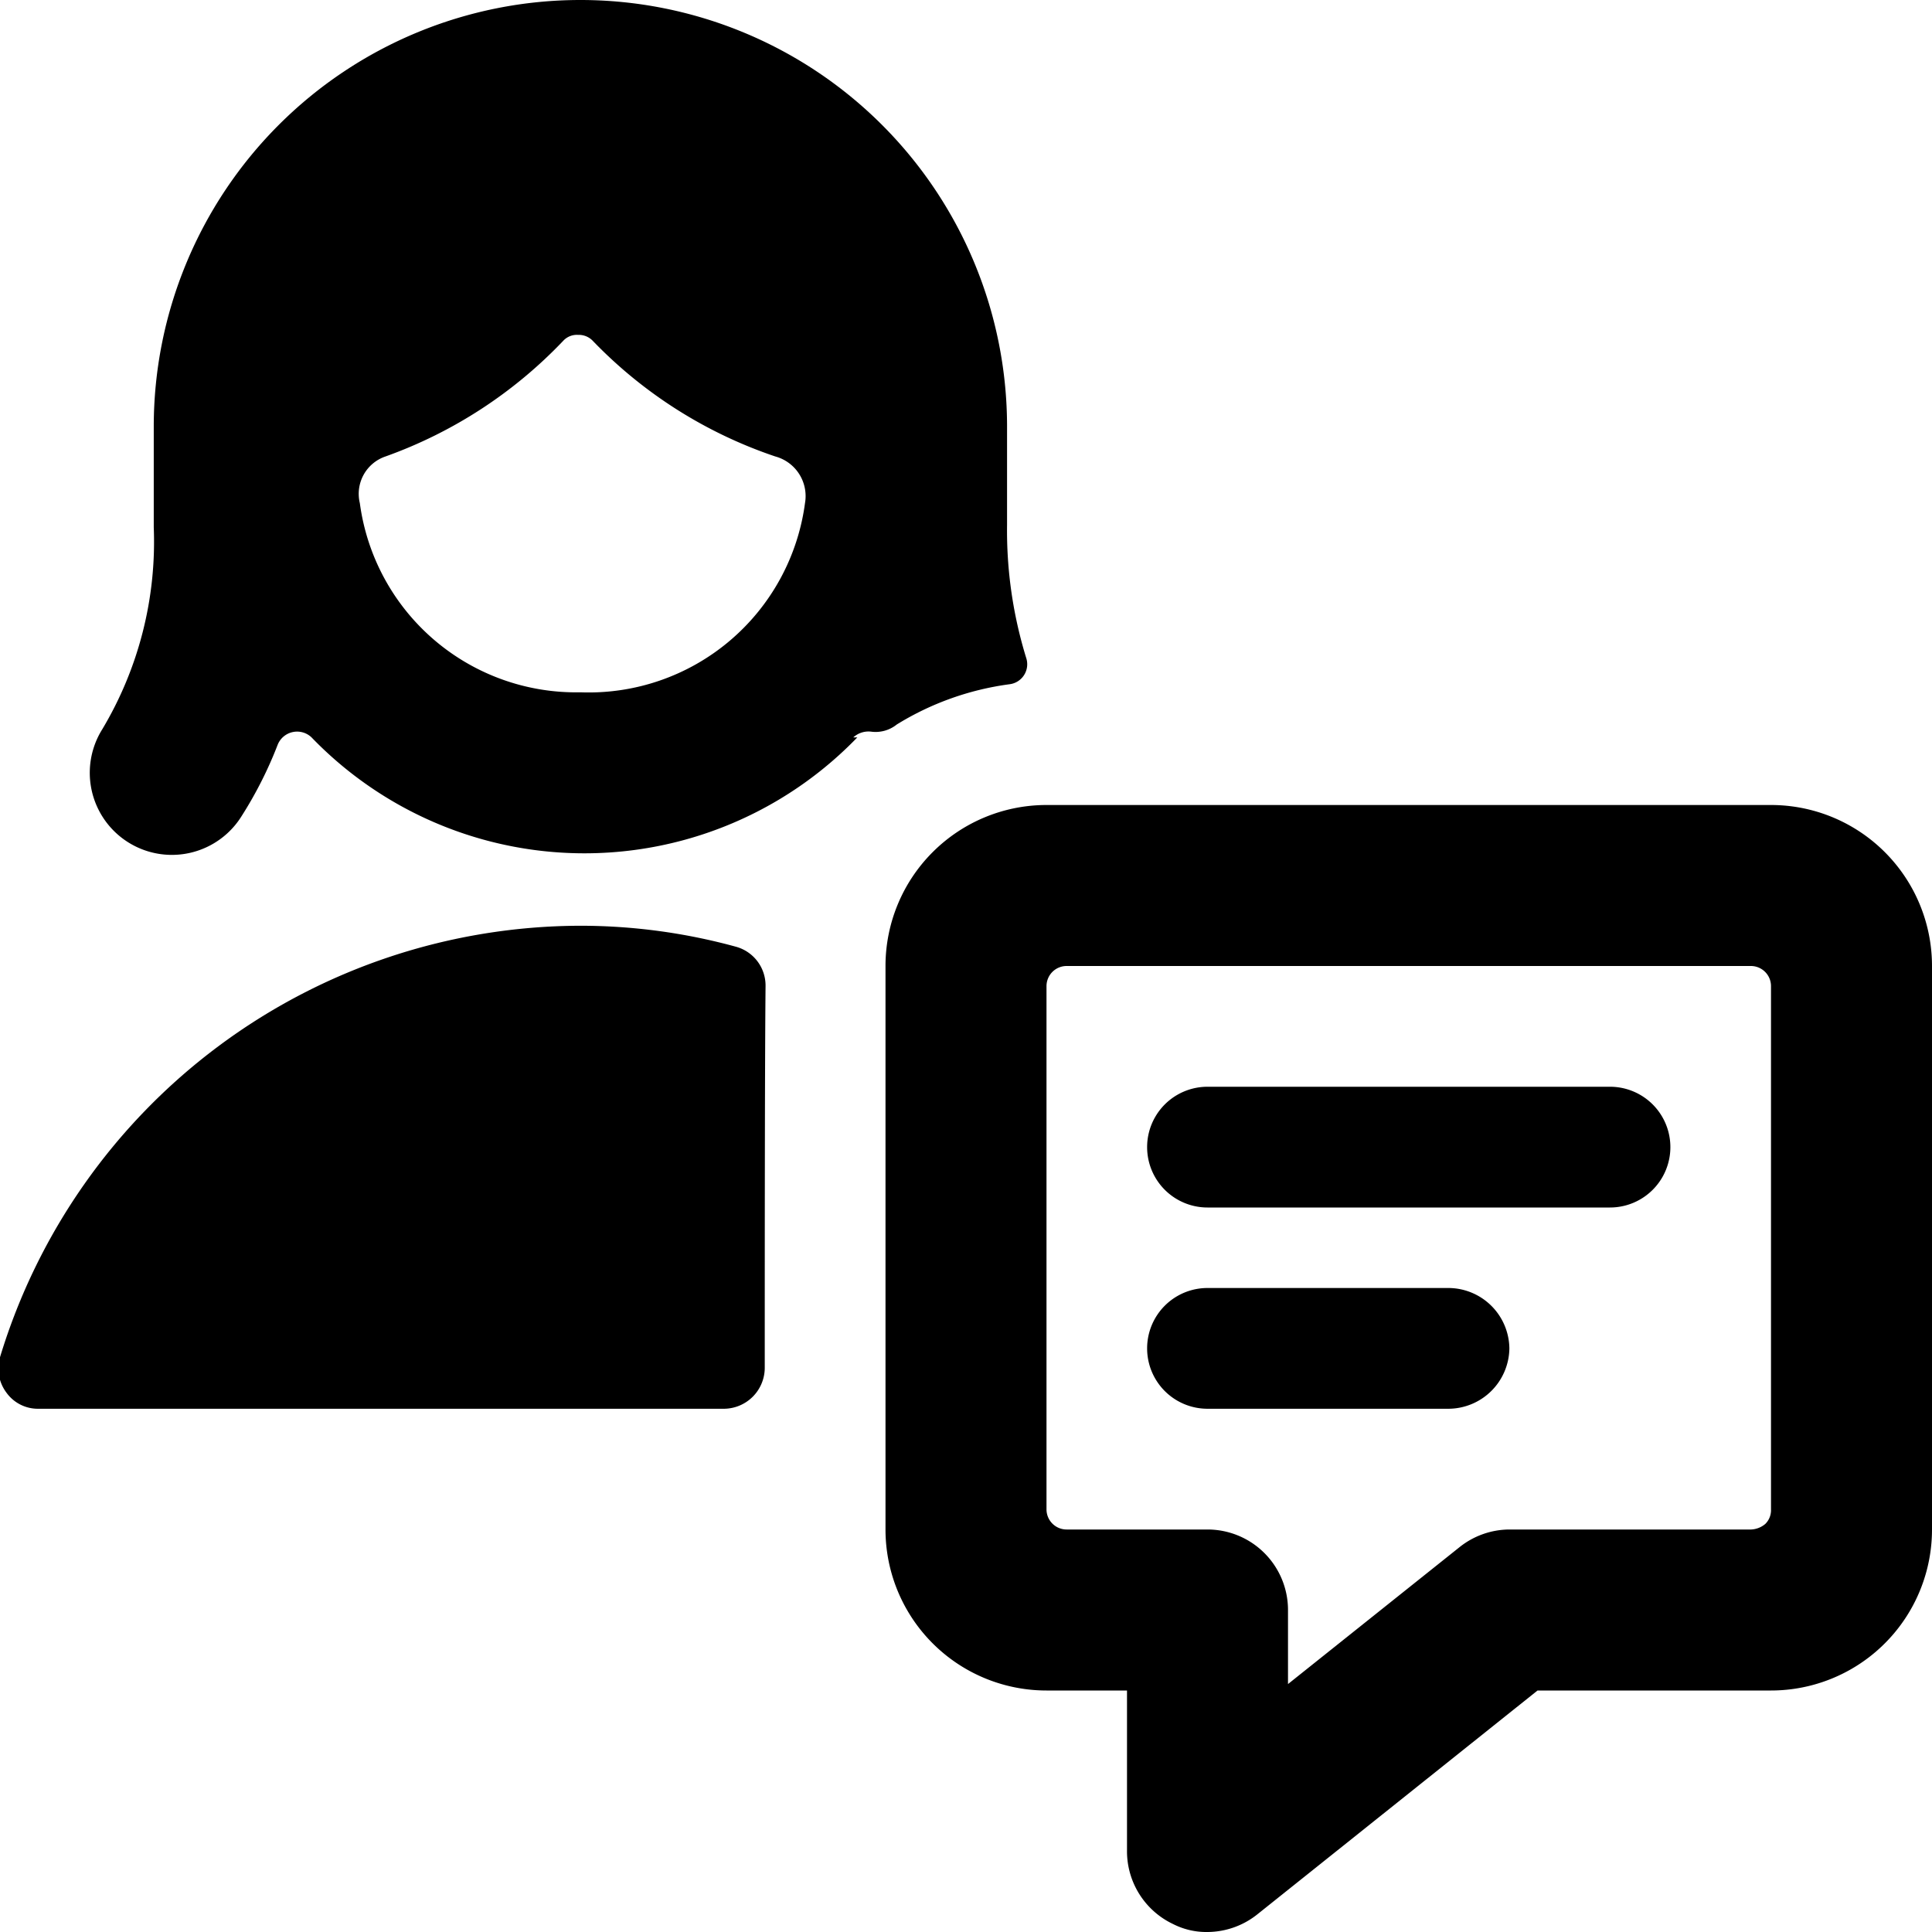 <svg xmlns="http://www.w3.org/2000/svg" viewBox="0 0 24 24"><g><path d="M9.51 12.25a0.5 0.5 0 0 0 -0.37 -0.49 7.31 7.31 0 0 0 -1.93 -0.26A7.55 7.55 0 0 0 0 16.86a0.5 0.5 0 0 0 0.08 0.44 0.48 0.48 0 0 0 0.4 0.2H9a0.51 0.51 0 0 0 0.5 -0.5c0 -1.11 0 -3.74 0.01 -4.75Z" fill="#000000" stroke-width="1"></path><path d="M24 12a2 2 0 0 0 -2 -2h-9a2 2 0 0 0 -2 2v7a2 2 0 0 0 2 2h1v2a1 1 0 0 0 0.57 0.9 0.91 0.91 0 0 0 0.43 0.1 1 1 0 0 0 0.62 -0.22L19.1 21H22a2 2 0 0 0 2 -2Zm-5.87 7.22L16 20.92V20a1 1 0 0 0 -1 -1h-1.75a0.25 0.25 0 0 1 -0.25 -0.25v-6.5a0.25 0.25 0 0 1 0.25 -0.25h8.5a0.25 0.25 0 0 1 0.25 0.25v6.5a0.24 0.24 0 0 1 -0.07 0.18 0.29 0.29 0 0 1 -0.18 0.07h-3a1 1 0 0 0 -0.62 0.22Z" fill="#000000" stroke-width="1"></path><path d="M15 15h5a0.75 0.75 0 0 0 0 -1.5h-5a0.75 0.75 0 0 0 0 1.5Z" fill="#000000" stroke-width="1"></path><path d="M18.75 16.75A0.76 0.76 0 0 0 18 16h-3a0.75 0.75 0 0 0 0 1.5h3a0.76 0.76 0 0 0 0.75 -0.75Z" fill="#000000" stroke-width="1"></path><path d="M10.6 9.16a0.28 0.28 0 0 1 0.23 -0.07 0.42 0.42 0 0 0 0.31 -0.09 3.56 3.56 0 0 1 1.4 -0.5 0.25 0.25 0 0 0 0.21 -0.32 5.37 5.37 0 0 1 -0.24 -1.66V5.3a5.3 5.3 0 0 0 -10.6 0v1.25a4.54 4.54 0 0 1 -0.64 2.51A1 1 0 0 0 3 10.14a5 5 0 0 0 0.45 -0.89 0.26 0.26 0 0 1 0.42 -0.09 4.71 4.71 0 0 0 6.78 0ZM10 6.25A2.71 2.71 0 0 1 7.21 8.6a2.71 2.71 0 0 1 -2.74 -2.35 0.49 0.49 0 0 1 0.32 -0.58A5.69 5.69 0 0 0 7 4.23a0.23 0.23 0 0 1 0.18 -0.07 0.24 0.24 0 0 1 0.18 0.07 5.65 5.65 0 0 0 2.27 1.44 0.51 0.51 0 0 1 0.37 0.58Z" fill="#000000" stroke-width="1"></path></g></svg>